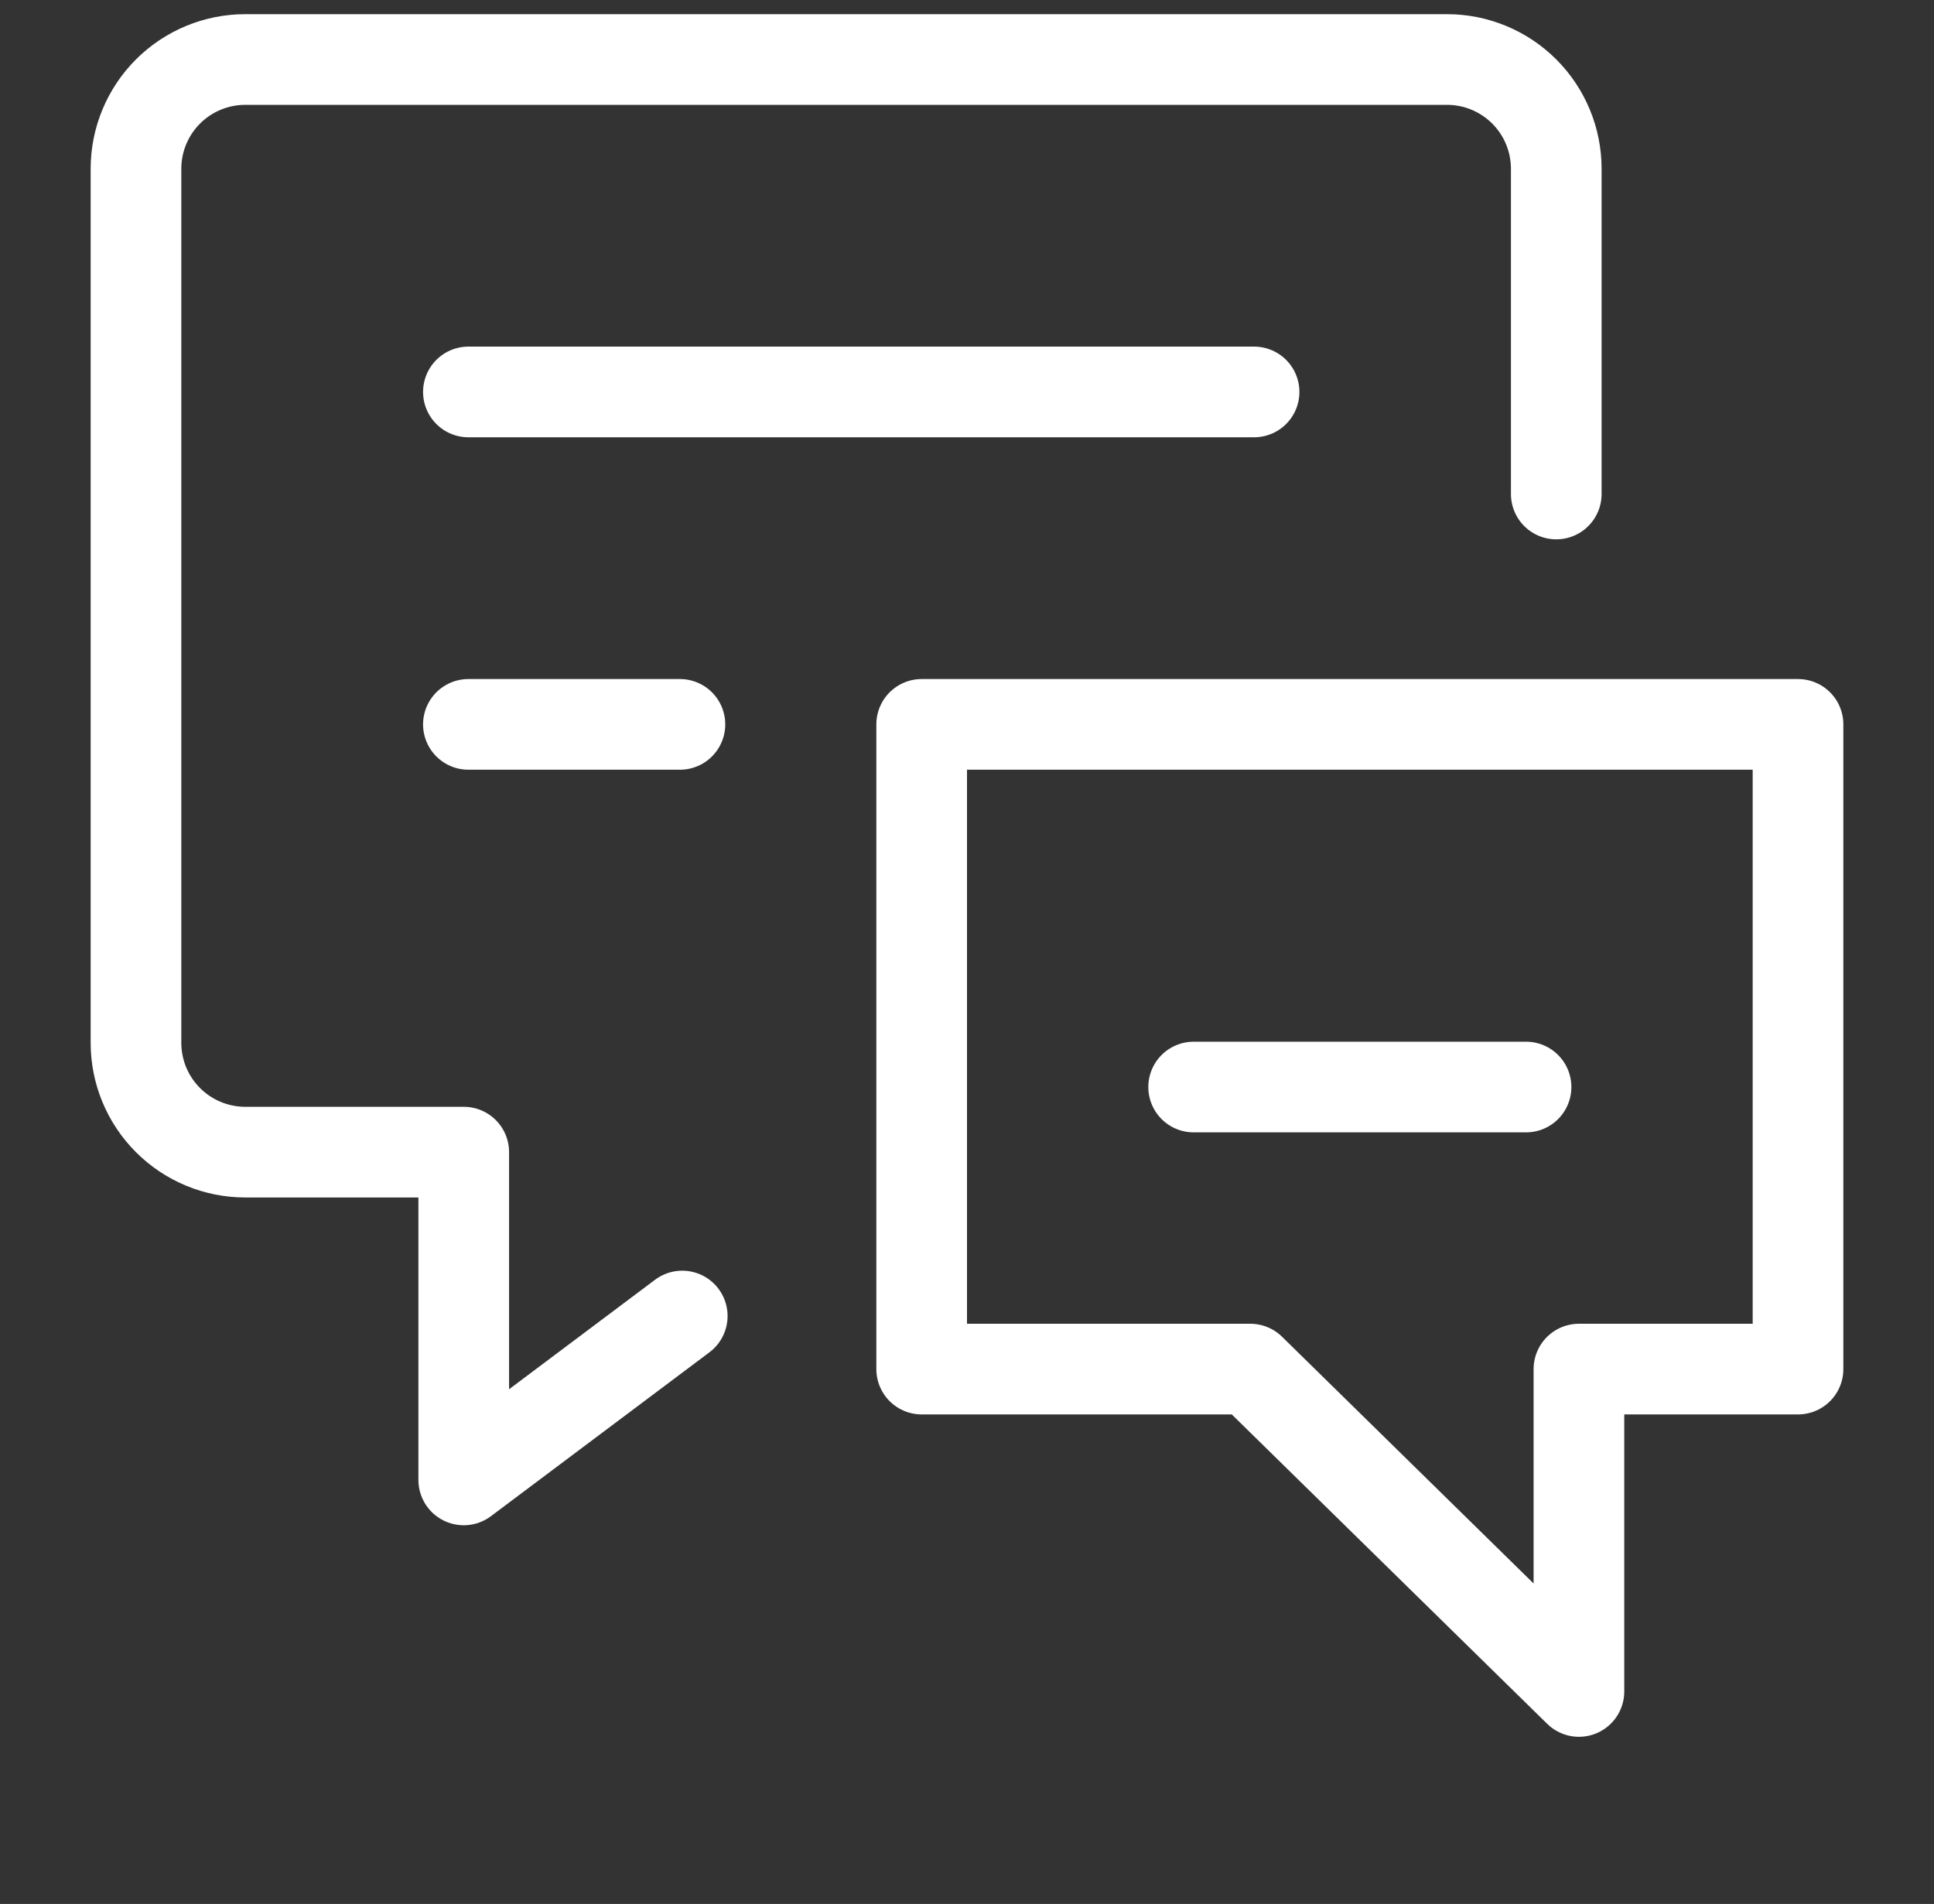 <?xml version="1.0" encoding="UTF-8"?>
<svg xmlns="http://www.w3.org/2000/svg" width="64" height="63" viewBox="0 0 64 63" fill="none">
  <rect x="0" y="0" width="64" height="63" fill="#333333" stroke="none"/>
  <path d="M22.577 43.546L15.346 48.969V38.123H8.115C7.157 38.123 6.237 37.742 5.559 37.063C4.881 36.386 4.5 35.466 4.5 34.507V5.584C4.5 4.625 4.881 3.706 5.559 3.028C6.237 2.35 7.157 1.969 8.115 1.969H47.885C48.843 1.969 49.763 2.35 50.441 3.028C51.119 3.706 51.5 4.625 51.5 5.584V16.346" stroke="white" stroke-width="3" stroke-linecap="round" stroke-linejoin="round"></path>
  <path d="M15.5 12.969H41.5" stroke="white" stroke-width="3" stroke-linecap="round" stroke-linejoin="round"></path>
  <path d="M15.5 23.969H22.5" stroke="white" stroke-width="3" stroke-linecap="round" stroke-linejoin="round"></path>
  <path d="M59.5 45.302H52.25V55.969L41.375 45.302H30.5V23.969H59.5V45.302Z" stroke="white" stroke-width="3" stroke-linecap="round" stroke-linejoin="round"></path>
  <path d="M50.5 35.969H39.5" stroke="white" stroke-width="3" stroke-linecap="round" stroke-linejoin="round"></path>
</svg>
